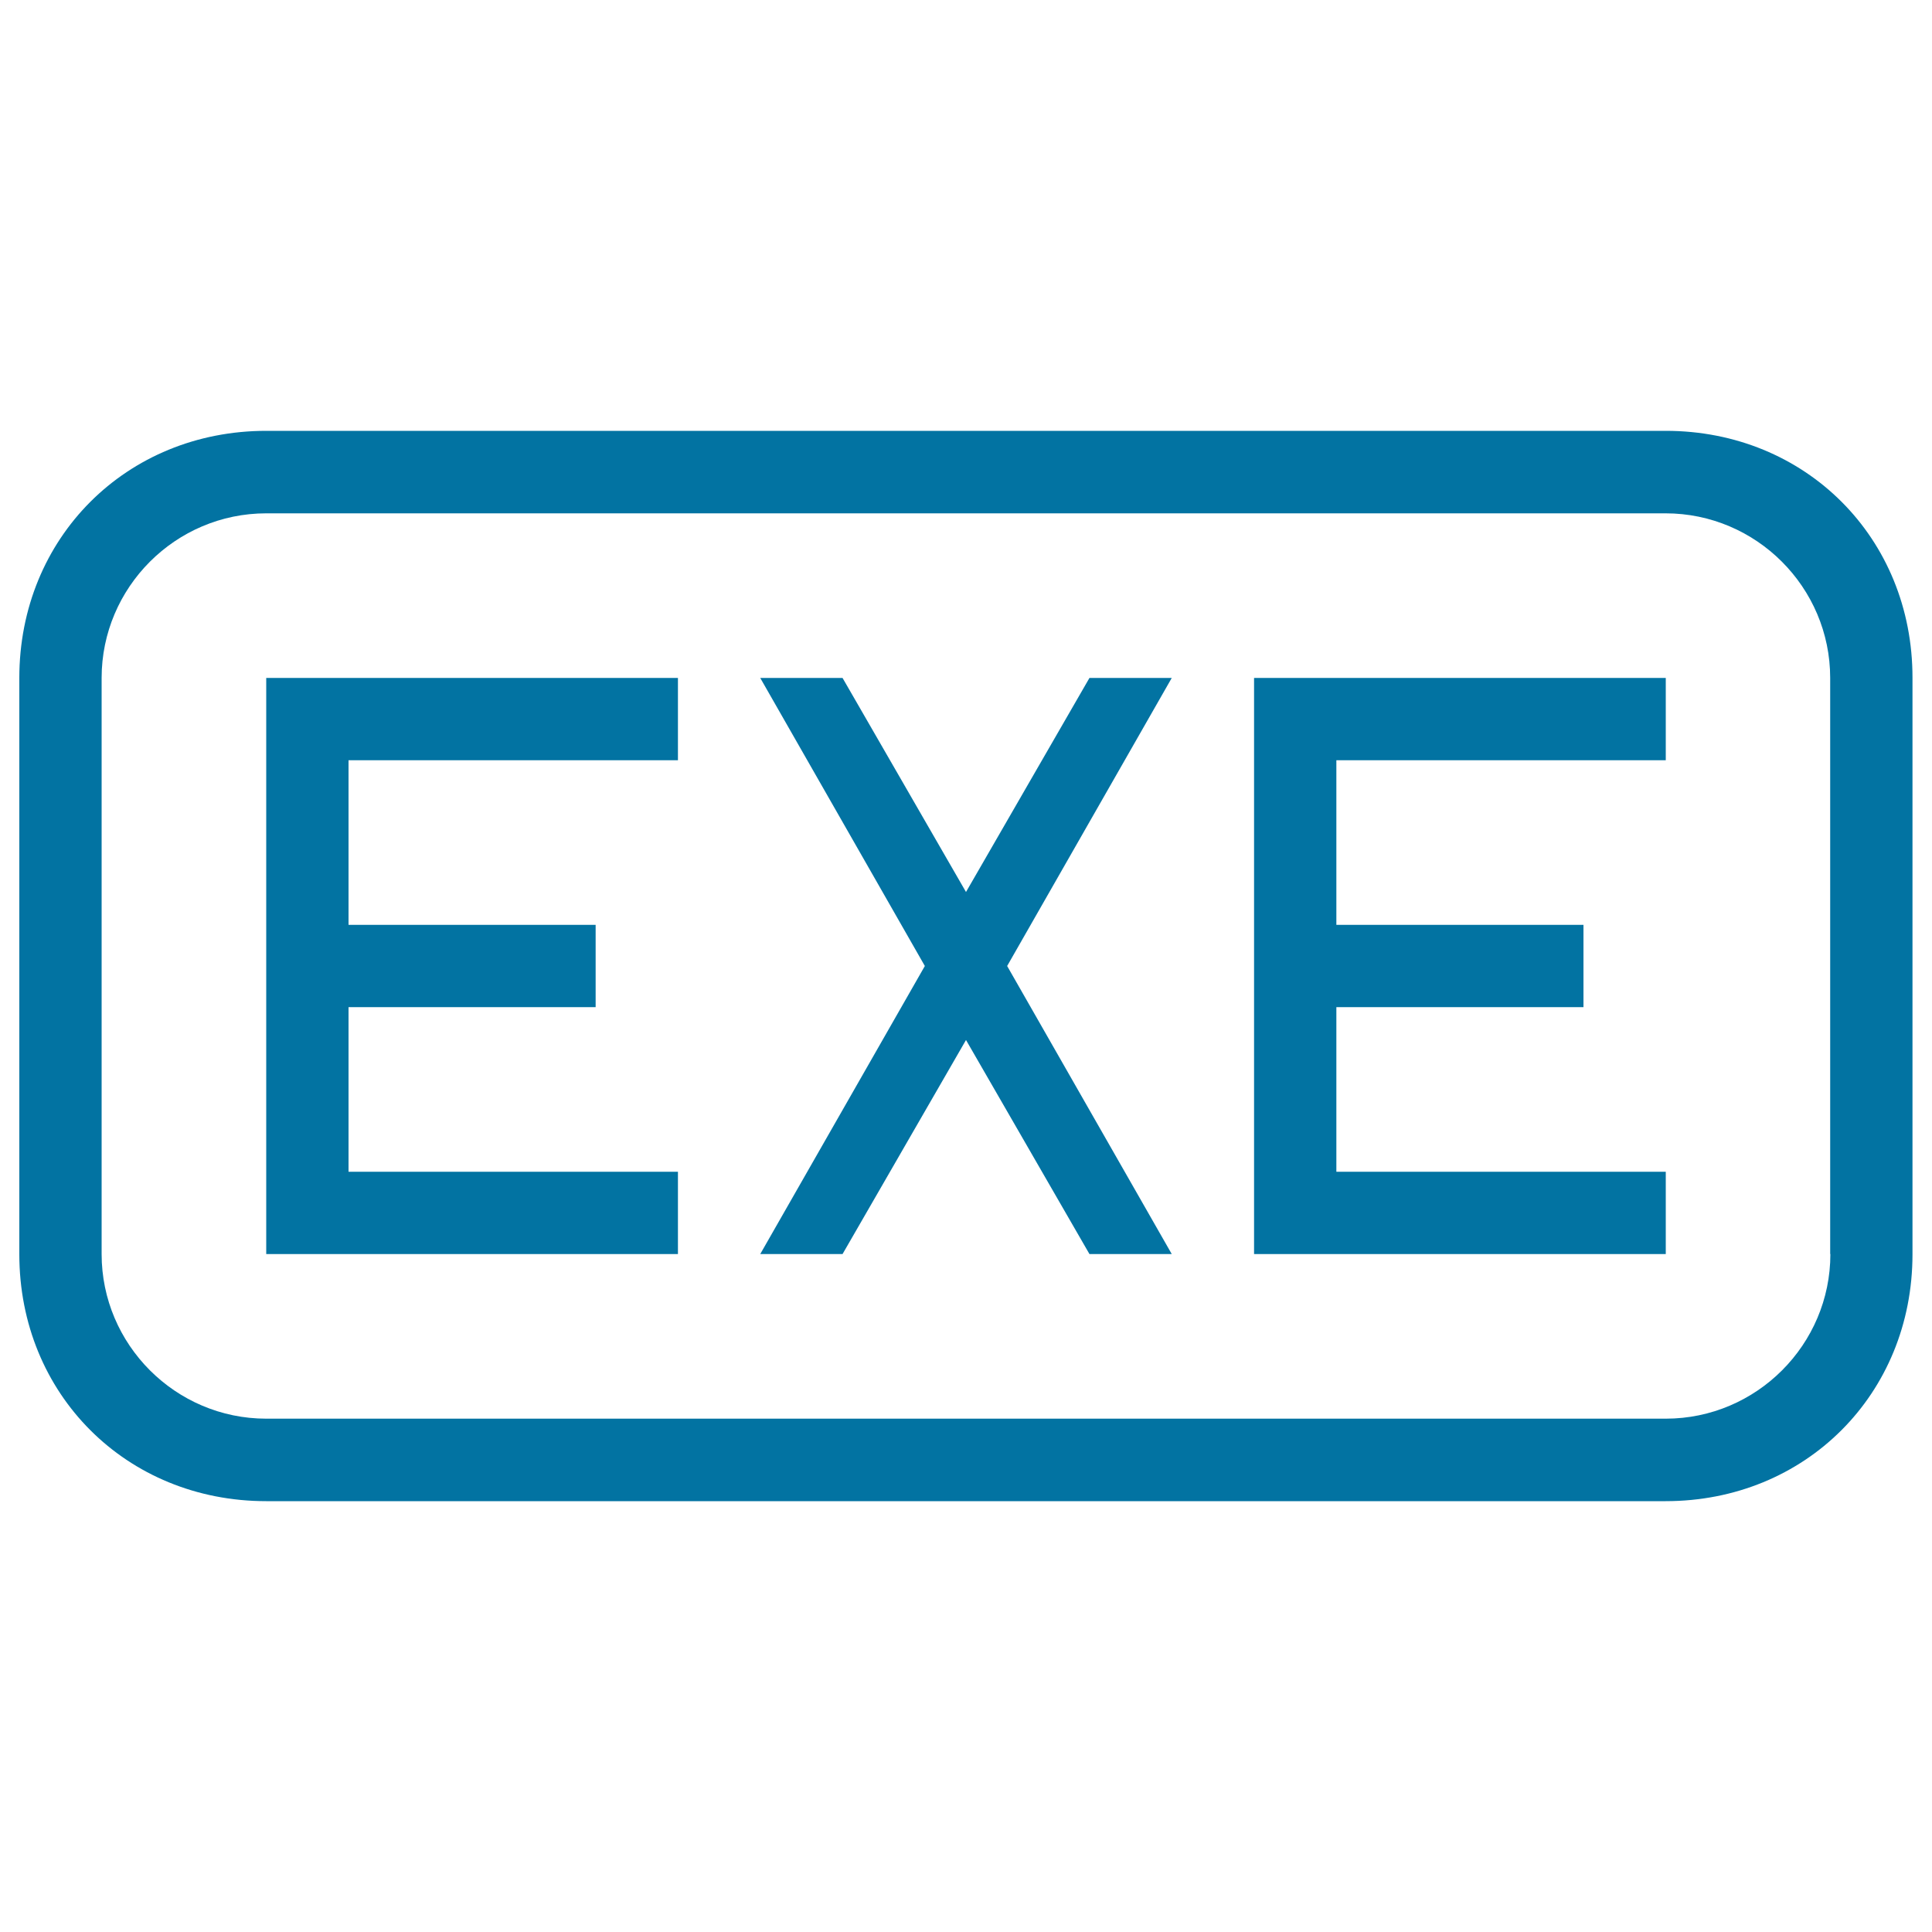 <svg xmlns="http://www.w3.org/2000/svg" viewBox="0 0 1000 1000" style="fill:#0273a2">
<title>Exe Symbol Of Executable File For Interface Of Rounded Rectangular Outlined Shape SVG icon</title>
<g><g><polygon points="563.9,350.9 500,461.7 436.1,350.9 393.5,350.9 478.7,500 393.5,649.1 436.1,649.1 500,538.3 563.9,649.1 606.5,649.1 521.3,500 606.5,350.9 "/><polygon points="137.8,350.9 137.8,649.1 180.4,649.1 350.9,649.1 350.9,606.5 180.4,606.5 180.4,521.3 308.3,521.3 308.3,478.7 180.4,478.7 180.4,393.5 350.9,393.5 350.9,350.9 180.4,350.9 "/><polygon points="649.1,350.9 649.1,649.1 691.7,649.1 862.2,649.1 862.2,606.5 691.7,606.5 691.7,521.3 819.6,521.3 819.6,478.7 691.7,478.7 691.7,393.5 862.2,393.5 862.2,350.9 691.7,350.9 "/><path d="M862.2,223H137.8C65.4,223,10,278.4,10,350.9v298.3C10,721.6,65.4,777,137.8,777h724.3c72.4,0,127.8-55.4,127.8-127.8V350.9C990,278.4,934.6,223,862.2,223z M947.4,649.1c0,46.9-38.3,85.2-85.2,85.2H137.8c-46.9,0-85.2-38.3-85.2-85.2V350.9c0-46.9,38.3-85.2,85.2-85.2h724.3c46.9,0,85.2,38.3,85.2,85.2V649.1z"/></g></g>
</svg>
